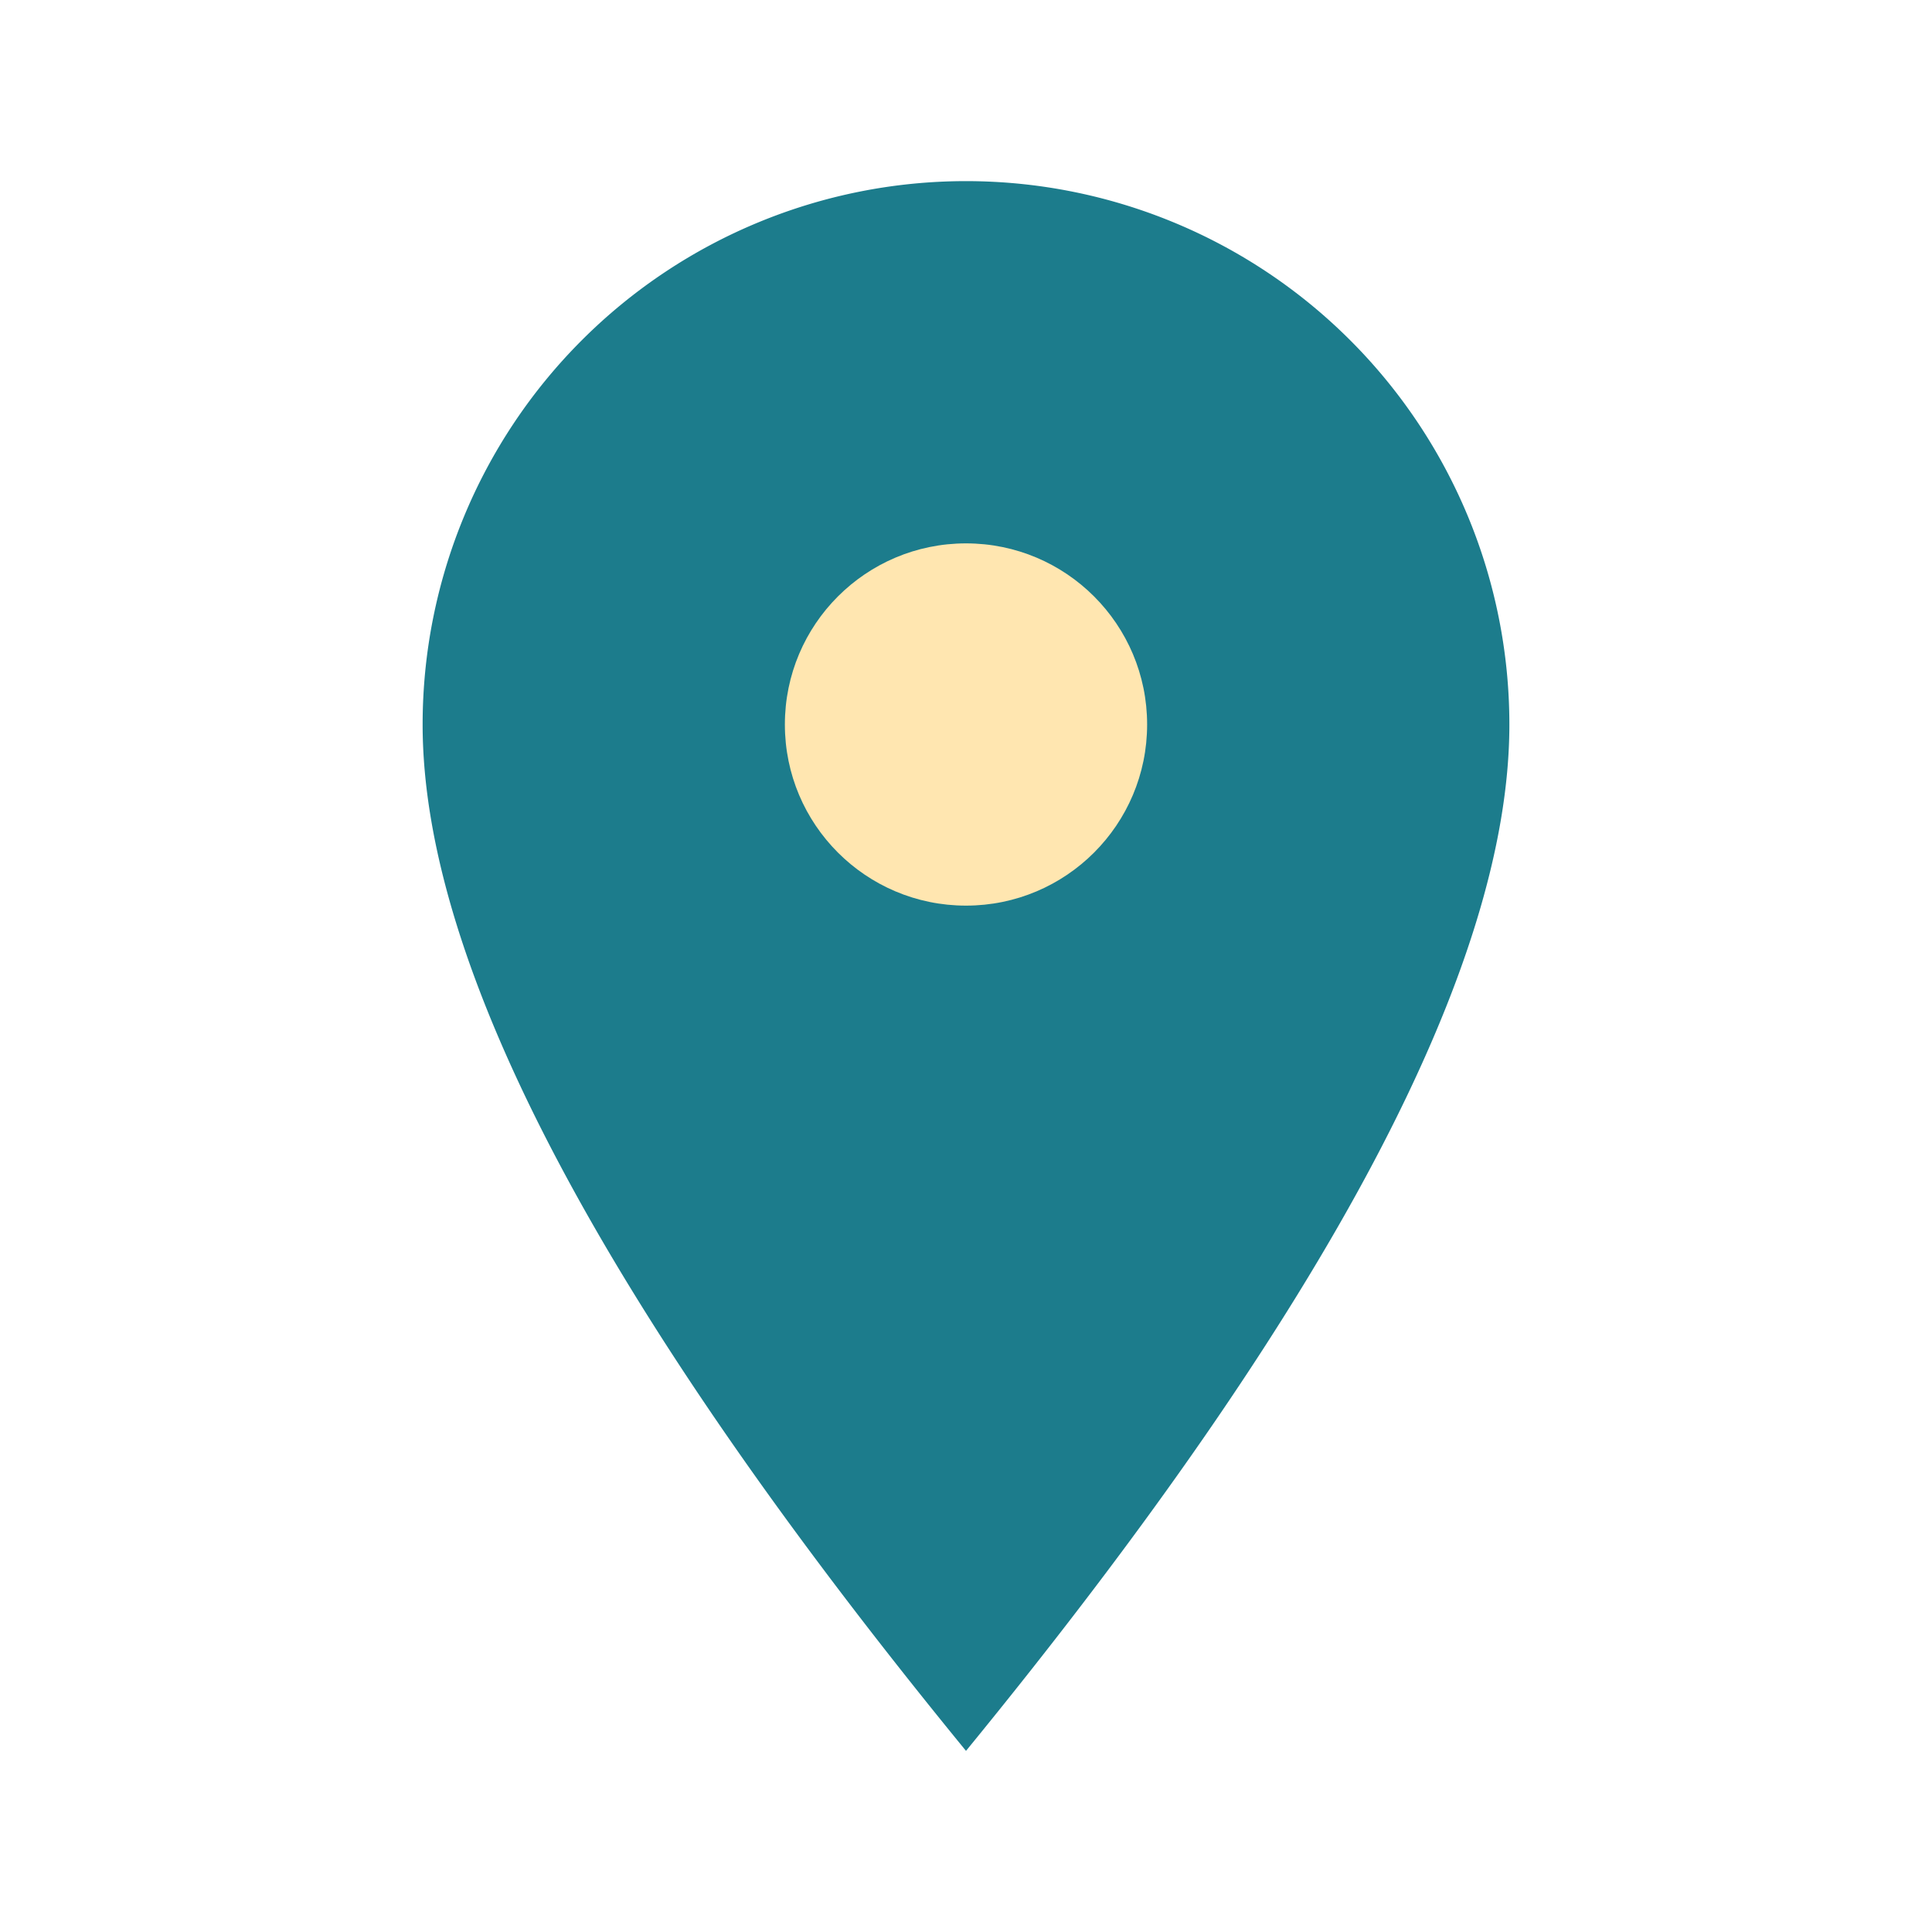 <?xml version="1.0" encoding="UTF-8"?>
<svg xmlns="http://www.w3.org/2000/svg" width="32" height="32" viewBox="0 0 32 32"><path d="M16 29 Q7 18 7 12 A9 9 0 1 1 25 12 Q25 18 16 29z" fill="#1C7C8C"/><circle cx="16" cy="12" r="3" fill="#FFE6B0"/></svg>